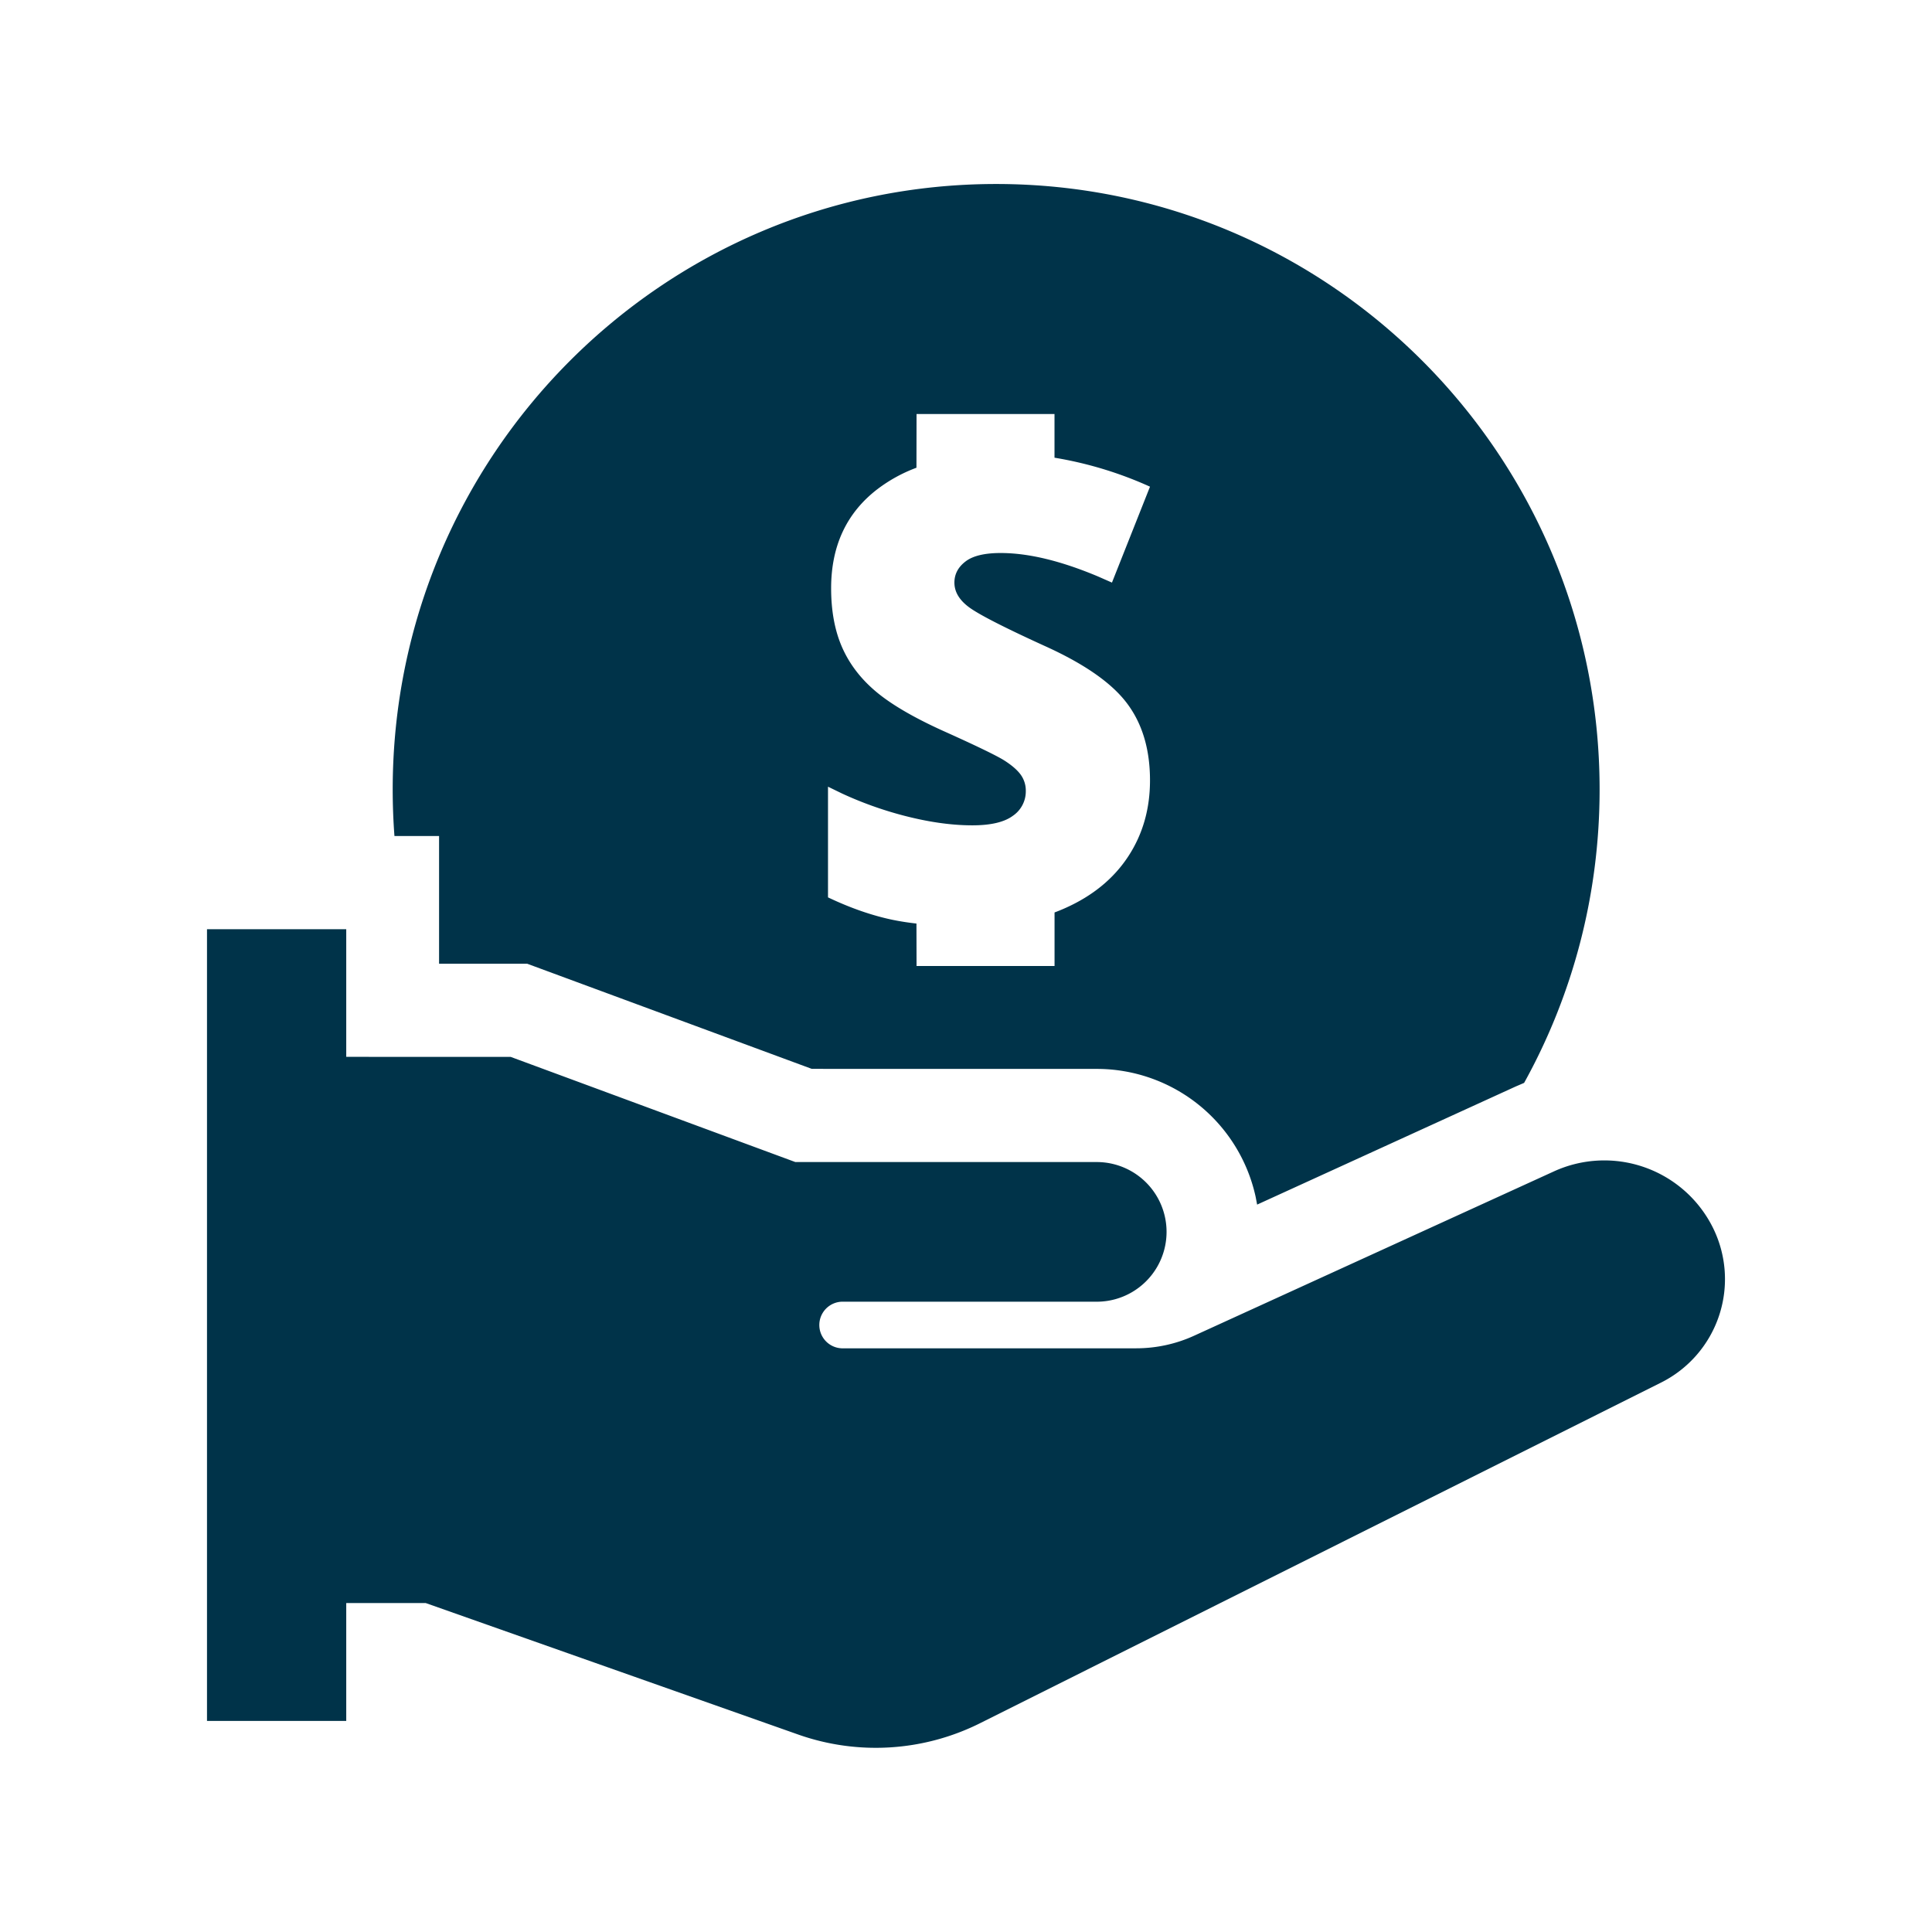 <svg height="200" width="200" xmlns:xlink="http://www.w3.org/1999/xlink" xmlns="http://www.w3.org/2000/svg" version="1.1" viewBox="0 0 1024 1024" class="icon"><path fill="#003349" d="M183.515 492.495v67.657l87.162 0.024 150.869 55.735h159.744a37.01 37.01 0 0 1 0 74.021h-135.217a12.361 12.361 0 0 0 0 24.698h156.087c10.63 0 21.138-2.267 30.818-6.705l190.635-87.064a64.268 64.268 0 0 1 84.017 29.355 61.294 61.294 0 0 1-27.234 82.578L519.509 913.31a123.66 123.66 0 0 1-96.475 6.022l-197.388-69.681H183.515v62.464H109.714V492.495h73.801zM527.97 97.524C704.61 97.524 847.823 241.201 847.823 418.426c0 56.418-14.507 109.47-40.009 155.526l-4.486 1.926-137.021 62.586-0.78-4.072a86.187 86.187 0 0 0-84.114-67.852l-151.162-0.024-150.796-55.71H232.716v-67.706h-23.65a326.461 326.461 0 0 1-0.926-24.674C208.14 241.176 351.33 97.524 527.97 97.524z m30.964 121.905h-73.143l-0.049 28.477a80.457 80.457 0 0 0-20.724 11.386c-16.335 12.556-24.503 30.062-24.503 52.492 0 11.995 1.926 22.382 5.754 31.159 3.828 8.777 9.728 16.579 17.676 23.333 7.948 6.778 19.846 13.8 35.742 21.016 17.554 7.875 28.355 13.117 32.427 15.653 4.047 2.56 6.997 5.096 8.826 7.582a14.385 14.385 0 0 1 2.755 8.777 15.628 15.628 0 0 1-6.827 13.068c-4.559 3.389-11.727 5.071-21.504 5.071-11.337 0-23.796-1.804-37.352-5.413a195.633 195.633 0 0 1-31.573-11.386L438.857 416.963v58.661c11.898 5.656 23.333 9.63 34.328 11.922 3.852 0.78 8.046 1.463 12.556 1.95l0.049 22.504h73.143v-28.379a96.792 96.792 0 0 0 5.925-2.438c14.434-6.485 25.502-15.604 33.158-27.307 7.68-11.727 11.508-25.137 11.508-40.253 0-16.457-4.072-30.086-12.239-40.911-8.168-10.85-22.772-20.968-43.764-30.427-21.894-9.996-35.304-16.896-40.229-20.675-4.974-3.779-7.436-8.046-7.436-12.824 0-4.437 1.95-8.168 5.851-11.166 3.877-2.999 10.094-4.51 18.651-4.51 14.726 0 31.89 4.145 51.517 12.386l7.485 3.291L609.524 257.95a202.85 202.85 0 0 0-50.615-15.36V219.429z"></path></svg>